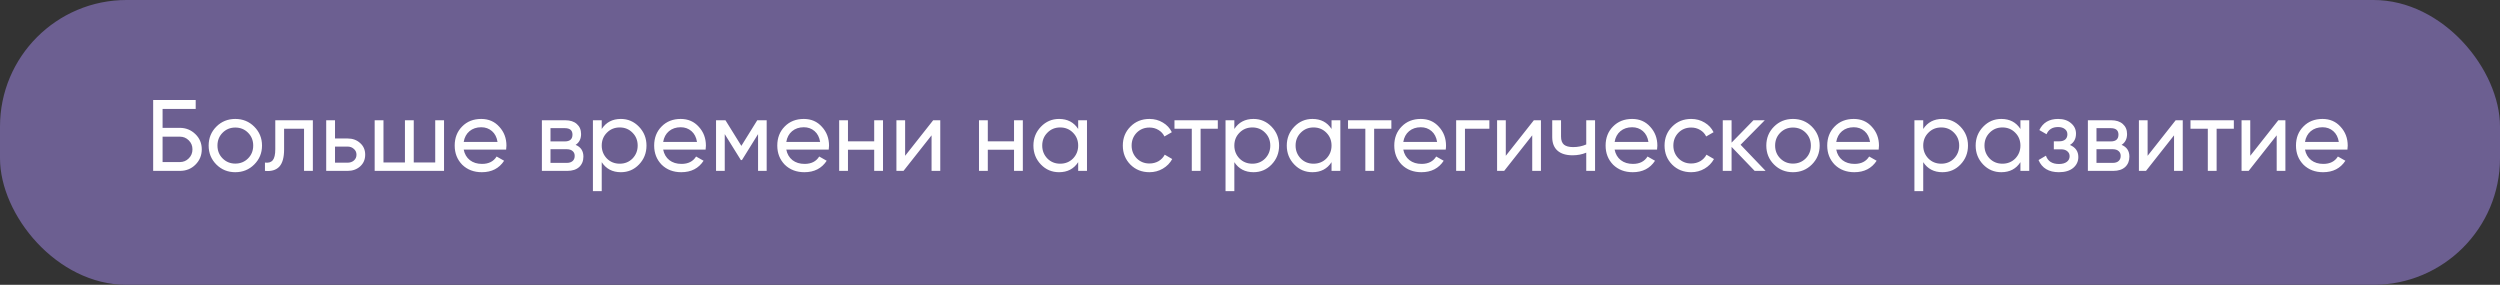 <?xml version="1.0" encoding="UTF-8"?> <svg xmlns="http://www.w3.org/2000/svg" width="395" height="45" viewBox="0 0 395 45" fill="none"><rect x="0" y="0" width="395" height="45" fill="#333333" stroke="none"/><rect width="395" height="45" rx="20" fill="#6C5F91"></rect><path d="M25.688 20.2H28.408C29.368 20.2 30.189 20.531 30.872 21.192C31.544 21.843 31.88 22.643 31.88 23.592C31.88 24.552 31.544 25.363 30.872 26.024C30.221 26.675 29.4 27 28.408 27H24.2V15.8H30.92V17.208H25.688V20.2ZM25.688 25.608H28.408C28.963 25.608 29.432 25.416 29.816 25.032C30.211 24.648 30.408 24.168 30.408 23.592C30.408 23.027 30.211 22.552 29.816 22.168C29.432 21.784 28.963 21.592 28.408 21.592H25.688V25.608ZM40.167 25.992C39.357 26.803 38.359 27.208 37.175 27.208C35.991 27.208 34.994 26.803 34.183 25.992C33.373 25.181 32.967 24.184 32.967 23C32.967 21.816 33.373 20.819 34.183 20.008C34.994 19.197 35.991 18.792 37.175 18.792C38.359 18.792 39.357 19.197 40.167 20.008C40.989 20.829 41.399 21.827 41.399 23C41.399 24.173 40.989 25.171 40.167 25.992ZM37.175 25.848C37.975 25.848 38.647 25.576 39.191 25.032C39.735 24.488 40.007 23.811 40.007 23C40.007 22.189 39.735 21.512 39.191 20.968C38.647 20.424 37.975 20.152 37.175 20.152C36.386 20.152 35.719 20.424 35.175 20.968C34.631 21.512 34.359 22.189 34.359 23C34.359 23.811 34.631 24.488 35.175 25.032C35.719 25.576 36.386 25.848 37.175 25.848ZM43.495 19H49.431V27H48.039V20.344H44.887V23.608C44.887 24.888 44.631 25.8 44.119 26.344C43.607 26.877 42.855 27.096 41.863 27V25.688C42.418 25.763 42.828 25.64 43.095 25.32C43.362 24.989 43.495 24.408 43.495 23.576V19ZM52.932 21.88H54.916C55.716 21.88 56.378 22.12 56.9 22.6C57.434 23.069 57.7 23.683 57.7 24.44C57.7 25.197 57.434 25.816 56.9 26.296C56.367 26.765 55.706 27 54.916 27H51.54V19H52.932V21.88ZM52.932 25.704H54.916C55.322 25.704 55.658 25.587 55.924 25.352C56.191 25.117 56.324 24.813 56.324 24.44C56.324 24.067 56.186 23.763 55.908 23.528C55.642 23.283 55.311 23.16 54.916 23.16H52.932V25.704ZM68.765 25.672V19H70.157V27H59.197V19H60.589V25.672H63.981V19H65.373V25.672H68.765ZM79.97 23.64H73.266C73.405 24.344 73.73 24.899 74.242 25.304C74.754 25.699 75.394 25.896 76.162 25.896C77.218 25.896 77.986 25.507 78.466 24.728L79.65 25.4C78.861 26.605 77.688 27.208 76.13 27.208C74.872 27.208 73.837 26.813 73.026 26.024C72.237 25.213 71.842 24.205 71.842 23C71.842 21.784 72.232 20.781 73.01 19.992C73.789 19.192 74.797 18.792 76.034 18.792C77.208 18.792 78.162 19.208 78.898 20.04C79.645 20.851 80.018 21.843 80.018 23.016C80.018 23.219 80.002 23.427 79.97 23.64ZM76.034 20.104C75.298 20.104 74.68 20.312 74.178 20.728C73.688 21.144 73.384 21.709 73.266 22.424H78.61C78.493 21.688 78.2 21.117 77.73 20.712C77.261 20.307 76.696 20.104 76.034 20.104ZM90.947 22.888C91.768 23.229 92.178 23.848 92.178 24.744C92.178 25.427 91.954 25.976 91.507 26.392C91.058 26.797 90.429 27 89.618 27H85.618V19H89.299C90.088 19 90.701 19.197 91.138 19.592C91.587 19.987 91.811 20.515 91.811 21.176C91.811 21.944 91.522 22.515 90.947 22.888ZM89.234 20.248H86.978V22.344H89.234C90.045 22.344 90.451 21.987 90.451 21.272C90.451 20.589 90.045 20.248 89.234 20.248ZM86.978 25.736H89.538C89.944 25.736 90.253 25.64 90.466 25.448C90.691 25.256 90.802 24.984 90.802 24.632C90.802 24.301 90.691 24.045 90.466 23.864C90.253 23.672 89.944 23.576 89.538 23.576H86.978V25.736ZM98.097 18.792C99.217 18.792 100.172 19.203 100.961 20.024C101.75 20.845 102.145 21.837 102.145 23C102.145 24.173 101.75 25.171 100.961 25.992C100.182 26.803 99.228 27.208 98.097 27.208C96.774 27.208 95.766 26.68 95.073 25.624V30.2H93.681V19H95.073V20.376C95.766 19.32 96.774 18.792 98.097 18.792ZM97.921 25.864C98.721 25.864 99.393 25.592 99.937 25.048C100.481 24.483 100.753 23.8 100.753 23C100.753 22.189 100.481 21.512 99.937 20.968C99.393 20.413 98.721 20.136 97.921 20.136C97.11 20.136 96.433 20.413 95.889 20.968C95.345 21.512 95.073 22.189 95.073 23C95.073 23.8 95.345 24.483 95.889 25.048C96.433 25.592 97.11 25.864 97.921 25.864ZM111.486 23.64H104.782C104.921 24.344 105.246 24.899 105.758 25.304C106.27 25.699 106.91 25.896 107.678 25.896C108.734 25.896 109.502 25.507 109.982 24.728L111.166 25.4C110.377 26.605 109.203 27.208 107.646 27.208C106.387 27.208 105.353 26.813 104.542 26.024C103.753 25.213 103.358 24.205 103.358 23C103.358 21.784 103.747 20.781 104.526 19.992C105.305 19.192 106.313 18.792 107.55 18.792C108.723 18.792 109.678 19.208 110.414 20.04C111.161 20.851 111.534 21.843 111.534 23.016C111.534 23.219 111.518 23.427 111.486 23.64ZM107.55 20.104C106.814 20.104 106.195 20.312 105.694 20.728C105.203 21.144 104.899 21.709 104.782 22.424H110.126C110.009 21.688 109.715 21.117 109.246 20.712C108.777 20.307 108.211 20.104 107.55 20.104ZM119.646 19H121.134V27H119.774V21.192L117.23 25.288H117.054L114.51 21.192V27H113.134V19H114.622L117.134 23.048L119.646 19ZM130.939 23.64H124.235C124.374 24.344 124.699 24.899 125.211 25.304C125.723 25.699 126.363 25.896 127.131 25.896C128.187 25.896 128.955 25.507 129.435 24.728L130.619 25.4C129.83 26.605 128.656 27.208 127.099 27.208C125.84 27.208 124.806 26.813 123.995 26.024C123.206 25.213 122.811 24.205 122.811 23C122.811 21.784 123.2 20.781 123.979 19.992C124.758 19.192 125.766 18.792 127.003 18.792C128.176 18.792 129.131 19.208 129.867 20.04C130.614 20.851 130.987 21.843 130.987 23.016C130.987 23.219 130.971 23.427 130.939 23.64ZM127.003 20.104C126.267 20.104 125.648 20.312 125.147 20.728C124.656 21.144 124.352 21.709 124.235 22.424H129.579C129.462 21.688 129.168 21.117 128.699 20.712C128.23 20.307 127.664 20.104 127.003 20.104ZM138.123 22.328V19H139.515V27H138.123V23.656H133.979V27H132.587V19H133.979V22.328H138.123ZM143.01 24.616L147.442 19H148.562V27H147.186V21.384L142.754 27H141.634V19H143.01V24.616ZM160.217 22.328V19H161.609V27H160.217V23.656H156.073V27H154.681V19H156.073V22.328H160.217ZM170.352 20.376V19H171.744V27H170.352V25.624C169.669 26.68 168.661 27.208 167.328 27.208C166.197 27.208 165.243 26.803 164.464 25.992C163.675 25.171 163.28 24.173 163.28 23C163.28 21.837 163.675 20.845 164.464 20.024C165.253 19.203 166.208 18.792 167.328 18.792C168.661 18.792 169.669 19.32 170.352 20.376ZM167.504 25.864C168.315 25.864 168.992 25.592 169.536 25.048C170.08 24.483 170.352 23.8 170.352 23C170.352 22.189 170.08 21.512 169.536 20.968C168.992 20.413 168.315 20.136 167.504 20.136C166.704 20.136 166.032 20.413 165.488 20.968C164.944 21.512 164.672 22.189 164.672 23C164.672 23.8 164.944 24.483 165.488 25.048C166.032 25.592 166.704 25.864 167.504 25.864ZM181.613 27.208C180.408 27.208 179.405 26.808 178.605 26.008C177.805 25.197 177.405 24.195 177.405 23C177.405 21.805 177.805 20.808 178.605 20.008C179.405 19.197 180.408 18.792 181.613 18.792C182.402 18.792 183.112 18.984 183.741 19.368C184.37 19.741 184.84 20.248 185.149 20.888L183.981 21.56C183.778 21.133 183.464 20.792 183.037 20.536C182.621 20.28 182.146 20.152 181.613 20.152C180.813 20.152 180.141 20.424 179.597 20.968C179.064 21.523 178.797 22.2 178.797 23C178.797 23.789 179.064 24.461 179.597 25.016C180.141 25.56 180.813 25.832 181.613 25.832C182.146 25.832 182.626 25.709 183.053 25.464C183.48 25.208 183.805 24.867 184.029 24.44L185.213 25.128C184.861 25.768 184.365 26.275 183.725 26.648C183.085 27.021 182.381 27.208 181.613 27.208ZM185.566 19H192.414V20.344H189.694V27H188.302V20.344H185.566V19ZM198.05 18.792C199.17 18.792 200.125 19.203 200.914 20.024C201.703 20.845 202.098 21.837 202.098 23C202.098 24.173 201.703 25.171 200.914 25.992C200.135 26.803 199.181 27.208 198.05 27.208C196.727 27.208 195.719 26.68 195.026 25.624V30.2H193.634V19H195.026V20.376C195.719 19.32 196.727 18.792 198.05 18.792ZM197.874 25.864C198.674 25.864 199.346 25.592 199.89 25.048C200.434 24.483 200.706 23.8 200.706 23C200.706 22.189 200.434 21.512 199.89 20.968C199.346 20.413 198.674 20.136 197.874 20.136C197.063 20.136 196.386 20.413 195.842 20.968C195.298 21.512 195.026 22.189 195.026 23C195.026 23.8 195.298 24.483 195.842 25.048C196.386 25.592 197.063 25.864 197.874 25.864ZM210.383 20.376V19H211.775V27H210.383V25.624C209.7 26.68 208.692 27.208 207.359 27.208C206.228 27.208 205.274 26.803 204.495 25.992C203.706 25.171 203.311 24.173 203.311 23C203.311 21.837 203.706 20.845 204.495 20.024C205.284 19.203 206.239 18.792 207.359 18.792C208.692 18.792 209.7 19.32 210.383 20.376ZM207.535 25.864C208.346 25.864 209.023 25.592 209.567 25.048C210.111 24.483 210.383 23.8 210.383 23C210.383 22.189 210.111 21.512 209.567 20.968C209.023 20.413 208.346 20.136 207.535 20.136C206.735 20.136 206.063 20.413 205.519 20.968C204.975 21.512 204.703 22.189 204.703 23C204.703 23.8 204.975 24.483 205.519 25.048C206.063 25.592 206.735 25.864 207.535 25.864ZM212.988 19H219.836V20.344H217.116V27H215.724V20.344H212.988V19ZM228.424 23.64H221.72C221.858 24.344 222.184 24.899 222.696 25.304C223.208 25.699 223.848 25.896 224.616 25.896C225.672 25.896 226.44 25.507 226.92 24.728L228.104 25.4C227.314 26.605 226.141 27.208 224.584 27.208C223.325 27.208 222.29 26.813 221.48 26.024C220.69 25.213 220.296 24.205 220.296 23C220.296 21.784 220.685 20.781 221.464 19.992C222.242 19.192 223.25 18.792 224.488 18.792C225.661 18.792 226.616 19.208 227.352 20.04C228.098 20.851 228.472 21.843 228.472 23.016C228.472 23.219 228.456 23.427 228.424 23.64ZM224.488 20.104C223.752 20.104 223.133 20.312 222.632 20.728C222.141 21.144 221.837 21.709 221.72 22.424H227.064C226.946 21.688 226.653 21.117 226.184 20.712C225.714 20.307 225.149 20.104 224.488 20.104ZM230.072 19H235.32V20.344H231.464V27H230.072V19ZM237.916 24.616L242.348 19H243.468V27H242.092V21.384L237.66 27H236.54V19H237.916V24.616ZM250.627 22.824V19H252.019V27H250.627V24.12C249.977 24.397 249.257 24.536 248.467 24.536C247.433 24.536 246.638 24.291 246.083 23.8C245.529 23.309 245.251 22.595 245.251 21.656V19H246.643V21.576C246.643 22.163 246.798 22.589 247.107 22.856C247.427 23.112 247.913 23.24 248.563 23.24C249.299 23.24 249.987 23.101 250.627 22.824ZM261.814 23.64H255.11C255.249 24.344 255.574 24.899 256.086 25.304C256.598 25.699 257.238 25.896 258.006 25.896C259.062 25.896 259.83 25.507 260.31 24.728L261.494 25.4C260.705 26.605 259.531 27.208 257.974 27.208C256.715 27.208 255.681 26.813 254.87 26.024C254.081 25.213 253.686 24.205 253.686 23C253.686 21.784 254.075 20.781 254.854 19.992C255.633 19.192 256.641 18.792 257.878 18.792C259.051 18.792 260.006 19.208 260.742 20.04C261.489 20.851 261.862 21.843 261.862 23.016C261.862 23.219 261.846 23.427 261.814 23.64ZM257.878 20.104C257.142 20.104 256.523 20.312 256.022 20.728C255.531 21.144 255.227 21.709 255.11 22.424H260.454C260.337 21.688 260.043 21.117 259.574 20.712C259.105 20.307 258.539 20.104 257.878 20.104ZM267.207 27.208C266.001 27.208 264.999 26.808 264.199 26.008C263.399 25.197 262.999 24.195 262.999 23C262.999 21.805 263.399 20.808 264.199 20.008C264.999 19.197 266.001 18.792 267.207 18.792C267.996 18.792 268.705 18.984 269.335 19.368C269.964 19.741 270.433 20.248 270.743 20.888L269.575 21.56C269.372 21.133 269.057 20.792 268.631 20.536C268.215 20.28 267.74 20.152 267.207 20.152C266.407 20.152 265.735 20.424 265.191 20.968C264.657 21.523 264.391 22.2 264.391 23C264.391 23.789 264.657 24.461 265.191 25.016C265.735 25.56 266.407 25.832 267.207 25.832C267.74 25.832 268.22 25.709 268.647 25.464C269.073 25.208 269.399 24.867 269.623 24.44L270.807 25.128C270.455 25.768 269.959 26.275 269.319 26.648C268.679 27.021 267.975 27.208 267.207 27.208ZM275.013 22.872L278.965 27H277.237L273.589 23.208V27H272.197V19H273.589V22.536L277.045 19H278.837L275.013 22.872ZM286.277 25.992C285.466 26.803 284.469 27.208 283.285 27.208C282.101 27.208 281.103 26.803 280.293 25.992C279.482 25.181 279.077 24.184 279.077 23C279.077 21.816 279.482 20.819 280.293 20.008C281.103 19.197 282.101 18.792 283.285 18.792C284.469 18.792 285.466 19.197 286.277 20.008C287.098 20.829 287.509 21.827 287.509 23C287.509 24.173 287.098 25.171 286.277 25.992ZM283.285 25.848C284.085 25.848 284.757 25.576 285.301 25.032C285.845 24.488 286.117 23.811 286.117 23C286.117 22.189 285.845 21.512 285.301 20.968C284.757 20.424 284.085 20.152 283.285 20.152C282.495 20.152 281.829 20.424 281.285 20.968C280.741 21.512 280.469 22.189 280.469 23C280.469 23.811 280.741 24.488 281.285 25.032C281.829 25.576 282.495 25.848 283.285 25.848ZM296.83 23.64H290.126C290.264 24.344 290.59 24.899 291.102 25.304C291.614 25.699 292.254 25.896 293.022 25.896C294.078 25.896 294.846 25.507 295.326 24.728L296.51 25.4C295.72 26.605 294.547 27.208 292.99 27.208C291.731 27.208 290.696 26.813 289.886 26.024C289.096 25.213 288.702 24.205 288.702 23C288.702 21.784 289.091 20.781 289.87 19.992C290.648 19.192 291.656 18.792 292.894 18.792C294.067 18.792 295.022 19.208 295.758 20.04C296.504 20.851 296.878 21.843 296.878 23.016C296.878 23.219 296.862 23.427 296.83 23.64ZM292.894 20.104C292.158 20.104 291.539 20.312 291.038 20.728C290.547 21.144 290.243 21.709 290.126 22.424H295.47C295.352 21.688 295.059 21.117 294.59 20.712C294.12 20.307 293.555 20.104 292.894 20.104ZM306.894 18.792C308.014 18.792 308.969 19.203 309.758 20.024C310.547 20.845 310.942 21.837 310.942 23C310.942 24.173 310.547 25.171 309.758 25.992C308.979 26.803 308.025 27.208 306.894 27.208C305.571 27.208 304.563 26.68 303.87 25.624V30.2H302.478V19H303.87V20.376C304.563 19.32 305.571 18.792 306.894 18.792ZM306.718 25.864C307.518 25.864 308.19 25.592 308.734 25.048C309.278 24.483 309.55 23.8 309.55 23C309.55 22.189 309.278 21.512 308.734 20.968C308.19 20.413 307.518 20.136 306.718 20.136C305.907 20.136 305.23 20.413 304.686 20.968C304.142 21.512 303.87 22.189 303.87 23C303.87 23.8 304.142 24.483 304.686 25.048C305.23 25.592 305.907 25.864 306.718 25.864ZM319.227 20.376V19H320.619V27H319.227V25.624C318.544 26.68 317.536 27.208 316.203 27.208C315.072 27.208 314.118 26.803 313.339 25.992C312.55 25.171 312.155 24.173 312.155 23C312.155 21.837 312.55 20.845 313.339 20.024C314.128 19.203 315.083 18.792 316.203 18.792C317.536 18.792 318.544 19.32 319.227 20.376ZM316.379 25.864C317.19 25.864 317.867 25.592 318.411 25.048C318.955 24.483 319.227 23.8 319.227 23C319.227 22.189 318.955 21.512 318.411 20.968C317.867 20.413 317.19 20.136 316.379 20.136C315.579 20.136 314.907 20.413 314.363 20.968C313.819 21.512 313.547 22.189 313.547 23C313.547 23.8 313.819 24.483 314.363 25.048C314.907 25.592 315.579 25.864 316.379 25.864ZM327.048 22.904C327.933 23.277 328.376 23.912 328.376 24.808C328.376 25.501 328.104 26.077 327.56 26.536C327.016 26.984 326.264 27.208 325.304 27.208C323.704 27.208 322.632 26.568 322.088 25.288L323.256 24.6C323.555 25.475 324.243 25.912 325.32 25.912C325.843 25.912 326.253 25.8 326.552 25.576C326.851 25.352 327 25.053 327 24.68C327 24.36 326.877 24.099 326.632 23.896C326.397 23.693 326.077 23.592 325.672 23.592H324.504V22.328H325.368C325.773 22.328 326.088 22.232 326.312 22.04C326.536 21.837 326.648 21.565 326.648 21.224C326.648 20.872 326.515 20.595 326.248 20.392C325.981 20.179 325.624 20.072 325.176 20.072C324.28 20.072 323.672 20.451 323.352 21.208L322.216 20.552C322.781 19.379 323.768 18.792 325.176 18.792C326.029 18.792 326.712 19.016 327.224 19.464C327.747 19.901 328.008 20.451 328.008 21.112C328.008 21.923 327.688 22.52 327.048 22.904ZM335.212 22.888C336.033 23.229 336.444 23.848 336.444 24.744C336.444 25.427 336.22 25.976 335.772 26.392C335.324 26.797 334.695 27 333.884 27H329.884V19H333.564C334.353 19 334.967 19.197 335.404 19.592C335.852 19.987 336.076 20.515 336.076 21.176C336.076 21.944 335.788 22.515 335.212 22.888ZM333.5 20.248H331.244V22.344H333.5C334.311 22.344 334.716 21.987 334.716 21.272C334.716 20.589 334.311 20.248 333.5 20.248ZM331.244 25.736H333.804C334.209 25.736 334.519 25.64 334.732 25.448C334.956 25.256 335.068 24.984 335.068 24.632C335.068 24.301 334.956 24.045 334.732 23.864C334.519 23.672 334.209 23.576 333.804 23.576H331.244V25.736ZM339.323 24.616L343.755 19H344.875V27H343.499V21.384L339.067 27H337.947V19H339.323V24.616ZM346.098 19H352.946V20.344H350.226V27H348.834V20.344H346.098V19ZM355.541 24.616L359.973 19H361.093V27H359.717V21.384L355.285 27H354.165V19H355.541V24.616ZM370.892 23.64H364.188C364.327 24.344 364.652 24.899 365.164 25.304C365.676 25.699 366.316 25.896 367.084 25.896C368.14 25.896 368.908 25.507 369.388 24.728L370.572 25.4C369.783 26.605 368.61 27.208 367.052 27.208C365.794 27.208 364.759 26.813 363.948 26.024C363.159 25.213 362.764 24.205 362.764 23C362.764 21.784 363.154 20.781 363.932 19.992C364.711 19.192 365.719 18.792 366.956 18.792C368.13 18.792 369.084 19.208 369.82 20.04C370.567 20.851 370.94 21.843 370.94 23.016C370.94 23.219 370.924 23.427 370.892 23.64ZM366.956 20.104C366.22 20.104 365.602 20.312 365.1 20.728C364.61 21.144 364.306 21.709 364.188 22.424H369.532C369.415 21.688 369.122 21.117 368.652 20.712C368.183 20.307 367.618 20.104 366.956 20.104Z" fill="white"></path></svg> 